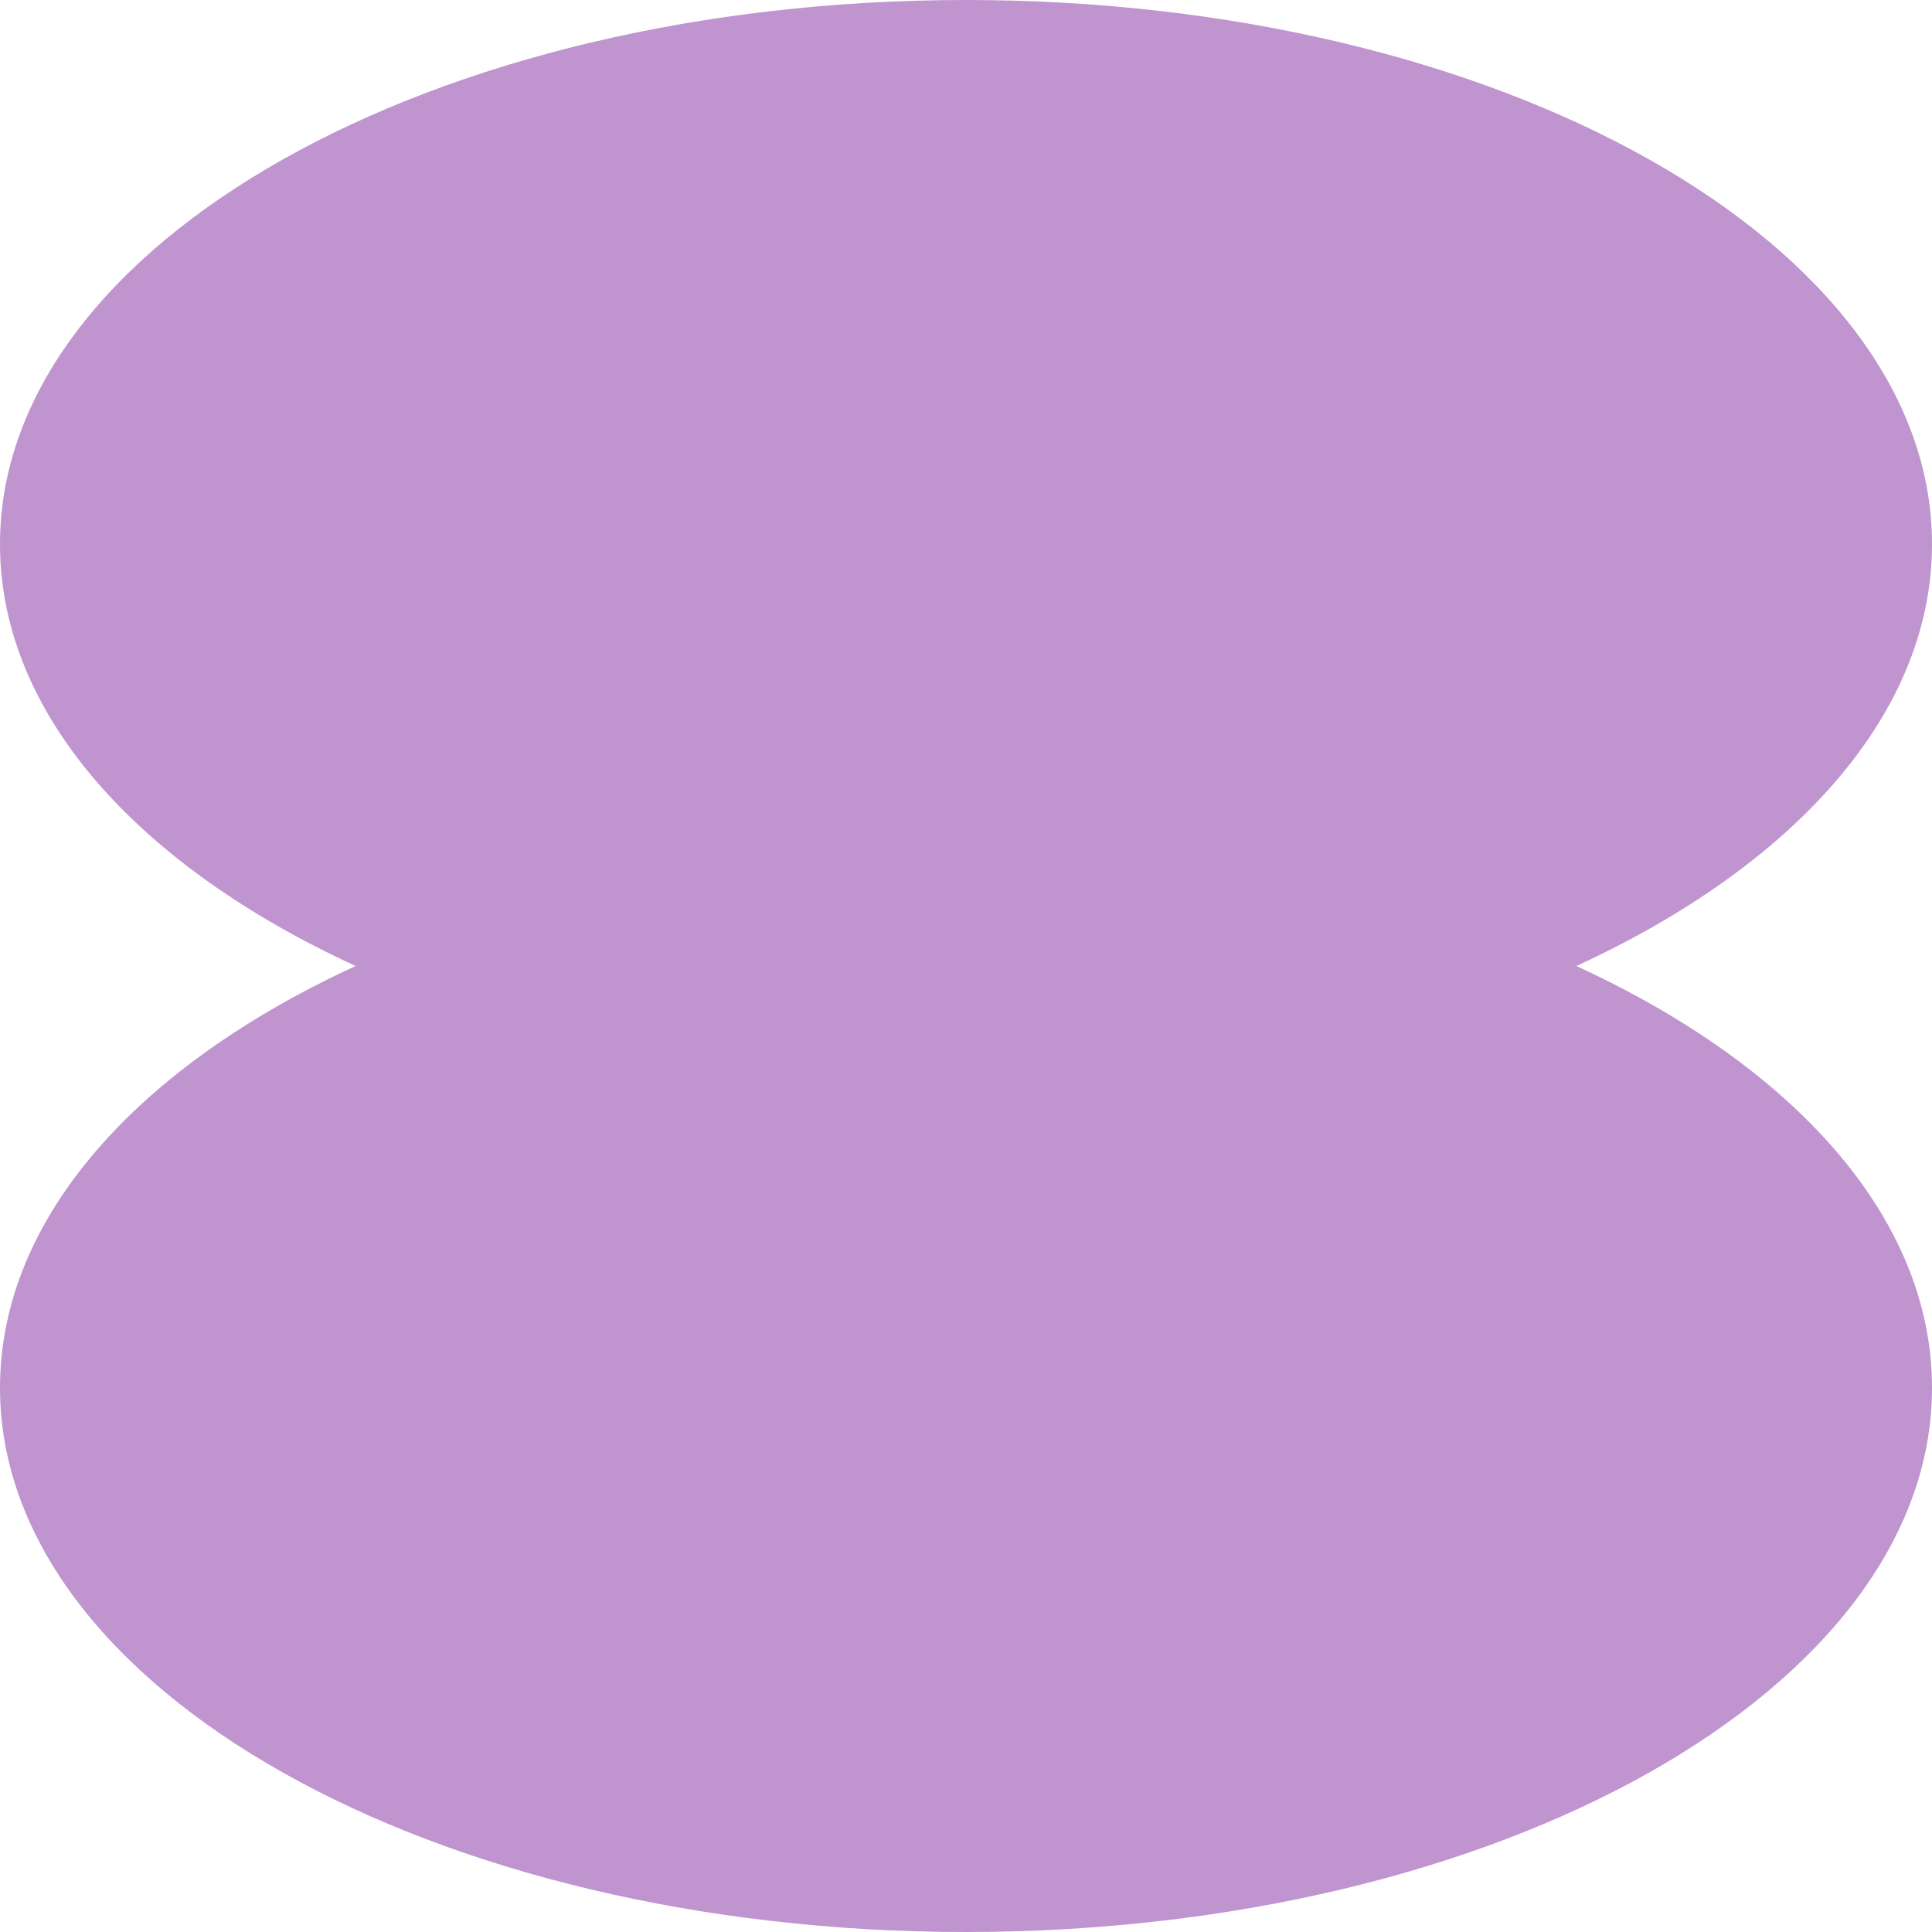<svg xmlns="http://www.w3.org/2000/svg" fill="none" viewBox="0 0 37 37" height="37" width="37">
<path fill="#BF94CF" d="M30.189 18.5C34.346 16.589 37 13.68 37 10.422C37 4.666 28.717 0 18.5 0C8.283 0 0 4.666 0 10.422C0 13.68 2.654 16.589 6.811 18.5C2.654 20.411 0 23.32 0 26.578C0 32.334 8.283 37 18.5 37C28.717 37 37 32.334 37 26.578C37 23.32 34.346 20.411 30.189 18.5Z"></path>
</svg>
